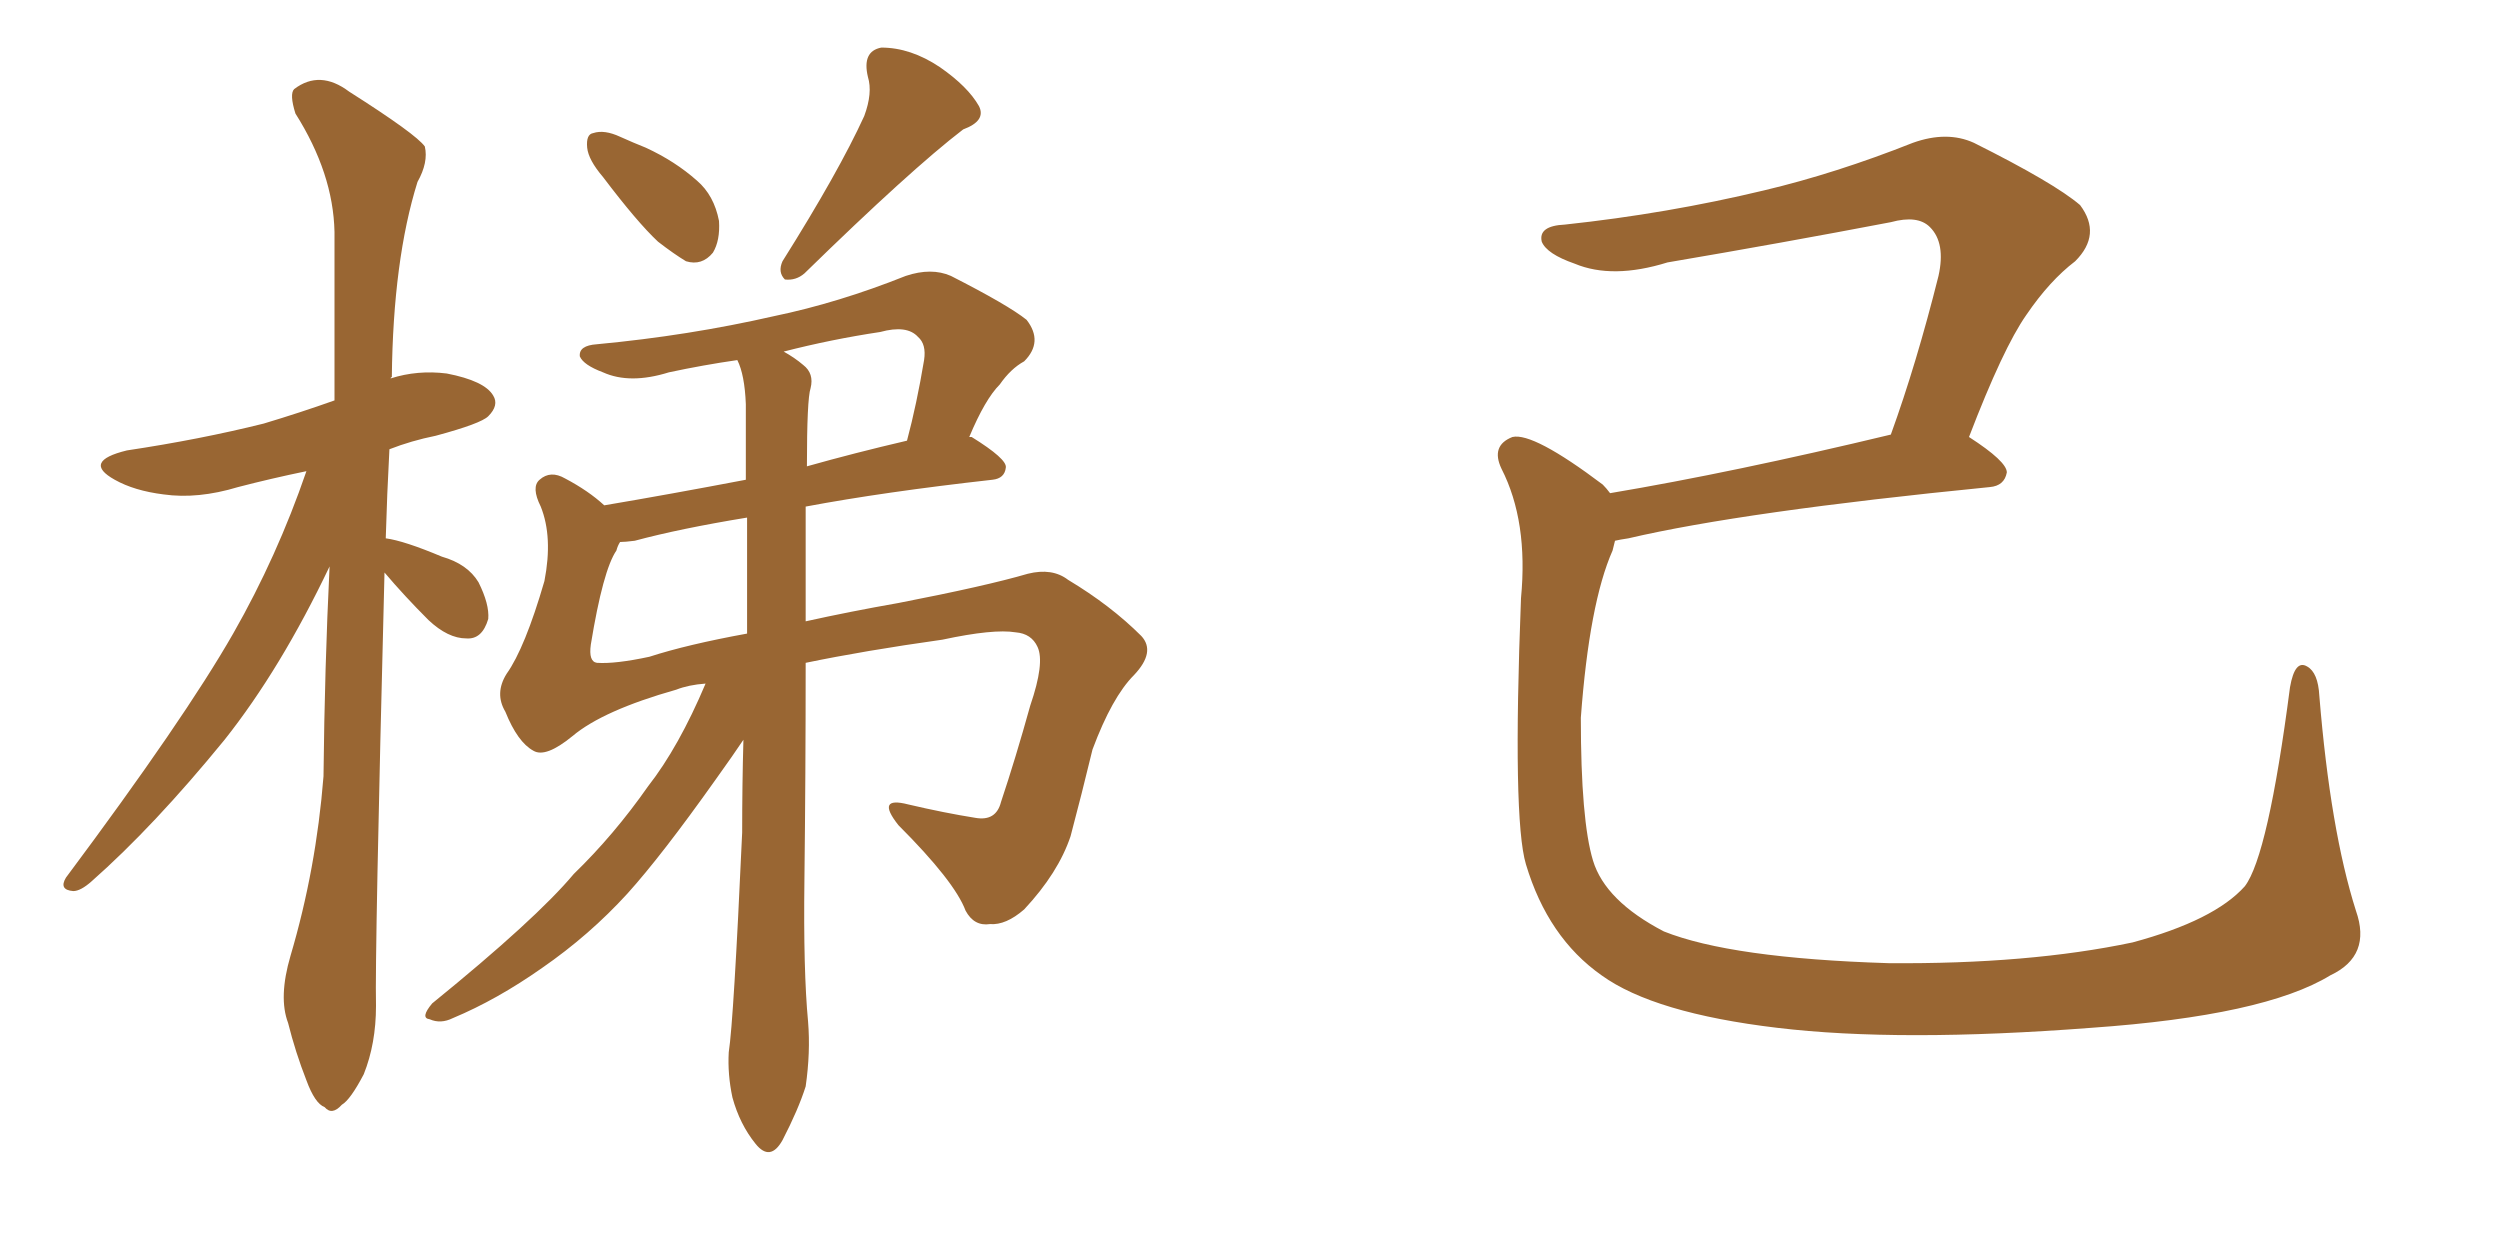 <svg xmlns="http://www.w3.org/2000/svg" xmlns:xlink="http://www.w3.org/1999/xlink" width="300" height="150"><path fill="#996633" padding="10" d="M46.14 68.70L46.14 68.70Q44.97 114.55 45.12 120.70L45.12 120.70Q45.12 125.24 43.65 128.91L43.65 128.91Q42.04 131.98 41.02 132.57L41.02 132.57Q39.84 133.89 38.96 132.86L38.96 132.86Q37.79 132.42 36.77 129.64L36.77 129.64Q35.45 126.27 34.57 122.75L34.57 122.75Q33.40 119.68 34.86 114.70L34.86 114.70Q37.94 104.30 38.82 93.16L38.82 93.16Q38.96 79.98 39.55 67.97L39.55 67.97Q33.69 80.27 26.95 88.77L26.95 88.77Q18.46 99.17 10.99 105.76L10.99 105.76Q9.67 106.93 8.79 106.93L8.79 106.93Q7.03 106.79 7.91 105.32L7.91 105.32Q22.12 86.28 27.98 76.03L27.98 76.03Q33.25 66.80 36.77 56.54L36.77 56.54Q32.52 57.42 28.56 58.45L28.56 58.45Q23.73 59.91 19.63 59.33L19.63 59.33Q16.11 58.89 13.77 57.57L13.77 57.57Q9.81 55.37 15.23 54.05L15.23 54.05Q24.02 52.73 31.64 50.83L31.64 50.83Q36.04 49.51 40.14 48.05L40.14 48.05Q40.14 37.21 40.14 27.83L40.14 27.83Q39.99 20.80 35.45 13.62L35.45 13.62Q34.72 11.28 35.30 10.69L35.30 10.69Q38.38 8.35 41.89 10.99L41.89 10.99Q49.95 16.11 50.98 17.58L50.98 17.58Q51.42 19.48 50.10 21.83L50.10 21.83Q47.17 31.20 47.02 45.26L47.02 45.26Q46.88 45.26 46.88 45.41L46.88 45.41Q50.10 44.38 53.61 44.82L53.61 44.82Q58.15 45.70 59.18 47.46L59.18 47.46Q59.91 48.63 58.59 49.95L58.59 49.95Q57.71 50.83 52.29 52.29L52.29 52.29Q49.37 52.88 46.73 53.91L46.73 53.91Q46.44 59.33 46.29 64.60L46.29 64.60Q48.49 64.89 53.03 66.80L53.03 66.80Q56.10 67.68 57.42 69.87L57.42 69.87Q58.74 72.51 58.59 74.27L58.59 74.27Q57.86 76.76 55.96 76.61L55.96 76.61Q53.76 76.61 51.42 74.41L51.42 74.41Q48.49 71.48 46.14 68.70ZM72.36 21.24L72.36 21.24Q70.61 19.19 70.46 17.72L70.46 17.72Q70.31 16.11 71.19 15.97L71.19 15.97Q72.51 15.53 74.41 16.41L74.41 16.41Q76.03 17.14 77.49 17.72L77.49 17.72Q81.01 19.34 83.64 21.68L83.64 21.68Q85.69 23.44 86.28 26.51L86.28 26.51Q86.43 28.86 85.55 30.32L85.55 30.32Q84.23 31.93 82.32 31.35L82.32 31.35Q80.86 30.47 78.96 29.00L78.96 29.00Q76.46 26.66 72.36 21.24ZM103.71 13.92L103.71 13.92Q104.74 11.13 104.15 9.23L104.15 9.23Q103.42 6.15 105.76 5.71L105.76 5.71Q109.28 5.71 112.79 8.06L112.79 8.06Q116.16 10.40 117.48 12.74L117.48 12.74Q118.36 14.50 115.58 15.53L115.58 15.53Q109.28 20.36 96.53 32.81L96.53 32.81Q95.51 33.69 94.19 33.54L94.19 33.54Q93.31 32.67 93.90 31.35L93.90 31.35Q100.63 20.65 103.71 13.92ZM84.67 82.03L84.67 82.03Q82.62 82.18 81.15 82.76L81.15 82.76Q72.36 85.25 68.70 88.33L68.70 88.33Q65.48 90.97 64.01 90.09L64.01 90.09Q62.11 89.06 60.64 85.40L60.64 85.40Q59.33 83.20 60.79 80.86L60.79 80.86Q62.99 77.78 65.33 69.73L65.33 69.73Q66.36 64.45 64.89 60.79L64.89 60.79Q63.72 58.45 64.75 57.57L64.75 57.57Q66.06 56.40 67.82 57.42L67.82 57.42Q70.61 58.89 72.51 60.64L72.51 60.64Q80.27 59.33 89.50 57.57L89.50 57.57Q89.50 52.88 89.50 48.49L89.50 48.49Q89.36 44.97 88.48 43.21L88.48 43.21Q84.38 43.80 80.27 44.68L80.27 44.68Q75.59 46.14 72.36 44.68L72.36 44.68Q70.02 43.80 69.58 42.77L69.58 42.77Q69.43 41.46 71.63 41.31L71.63 41.31Q82.62 40.28 92.87 37.94L92.87 37.94Q100.63 36.33 108.69 33.11L108.69 33.11Q111.77 32.08 114.11 33.11L114.11 33.11Q121.00 36.62 123.19 38.38L123.19 38.38Q125.24 41.02 122.90 43.36L122.90 43.36Q121.29 44.24 119.97 46.14L119.97 46.14Q118.21 47.90 116.31 52.44L116.31 52.44Q116.60 52.44 116.60 52.44L116.60 52.44Q120.85 55.08 120.70 56.10L120.70 56.10Q120.56 57.42 119.09 57.57L119.09 57.57Q106.05 59.03 96.68 60.79L96.68 60.79Q96.68 67.53 96.68 74.56L96.68 74.56Q101.95 73.39 107.81 72.36L107.81 72.36Q118.36 70.31 123.34 68.85L123.34 68.85Q126.27 68.12 128.17 69.58L128.17 69.58Q133.30 72.66 136.96 76.32L136.96 76.32Q138.72 78.22 136.08 81.01L136.08 81.01Q133.45 83.64 131.10 89.94L131.10 89.94Q129.79 95.36 128.47 100.34L128.47 100.34Q127.00 104.74 122.90 109.13L122.90 109.13Q120.70 111.04 118.80 110.89L118.80 110.89Q116.89 111.18 115.87 109.28L115.87 109.28Q114.55 105.76 107.81 99.02L107.81 99.02Q105.03 95.51 108.98 96.53L108.98 96.53Q113.38 97.56 117.04 98.14L117.04 98.14Q119.53 98.58 120.12 96.24L120.12 96.24Q121.88 90.97 123.63 84.67L123.63 84.67Q125.39 79.54 124.51 77.64L124.51 77.64Q123.78 76.03 121.88 75.88L121.88 75.88Q119.24 75.44 113.09 76.76L113.09 76.76Q103.71 78.08 96.68 79.54L96.68 79.54Q96.68 92.87 96.53 105.62L96.53 105.62Q96.39 116.46 96.97 122.61L96.97 122.61Q97.27 126.27 96.68 130.37L96.68 130.37Q95.80 133.15 93.90 136.82L93.90 136.82Q92.43 139.45 90.67 137.26L90.67 137.26Q88.77 134.91 87.89 131.69L87.89 131.69Q87.30 128.91 87.45 126.27L87.45 126.27Q88.04 122.46 89.06 99.90L89.06 99.90Q89.06 94.19 89.21 88.77L89.21 88.77Q88.04 90.53 85.84 93.60L85.84 93.60Q79.39 102.69 75.29 107.23L75.29 107.23Q70.75 112.21 65.04 116.16L65.04 116.16Q59.62 119.97 54.35 122.17L54.35 122.17Q52.88 122.90 51.56 122.31L51.56 122.31Q50.39 122.17 51.86 120.41L51.86 120.41Q64.31 110.30 68.85 104.88L68.85 104.88Q73.68 100.20 77.78 94.34L77.78 94.34Q81.45 89.65 84.67 82.03ZM89.65 76.03L89.65 76.03Q89.65 68.85 89.65 62.11L89.65 62.11Q81.59 63.43 76.17 64.89L76.17 64.89Q75 65.04 74.41 65.04L74.41 65.04Q74.12 65.48 73.97 66.06L73.97 66.06Q72.36 68.41 70.90 77.34L70.90 77.34Q70.61 79.39 71.63 79.54L71.63 79.54Q73.83 79.69 77.93 78.81L77.93 78.81Q82.47 77.34 89.65 76.03ZM97.27 46.58L97.27 46.58L97.27 46.58Q96.83 47.90 96.83 55.96L96.83 55.96Q102.54 54.35 108.84 52.88L108.84 52.88Q110.01 48.49 110.89 43.21L110.89 43.21Q111.18 41.31 110.16 40.43L110.16 40.43Q108.84 38.96 105.62 39.84L105.62 39.84Q99.76 40.72 94.04 42.19L94.04 42.19Q95.36 42.92 96.39 43.80L96.39 43.80Q97.71 44.82 97.27 46.58ZM282.71 109.28L282.71 109.28L282.71 109.28Q284.62 114.70 279.64 117.04L279.64 117.04Q271.73 121.88 250.93 123.34L250.93 123.34Q227.93 125.10 213.28 123.34L213.28 123.34Q198.49 121.58 192.19 117.04L192.19 117.04Q185.74 112.50 183.11 103.71L183.11 103.71Q181.49 98.29 182.52 71.78L182.52 71.78Q183.40 62.55 180.18 56.25L180.18 56.25Q178.86 53.47 181.49 52.44L181.49 52.44Q183.98 51.86 192.33 58.15L192.33 58.15Q192.77 58.59 193.21 59.18L193.21 59.18Q208.01 56.69 226.90 52.15L226.90 52.15Q229.98 43.65 232.62 33.11L232.62 33.11Q233.50 29.15 231.59 27.25L231.59 27.25Q230.13 25.78 226.90 26.66L226.90 26.66Q213.87 29.15 200.10 31.49L200.10 31.49Q193.51 33.54 188.96 31.64L188.96 31.64Q185.60 30.47 185.01 29.00L185.01 29.00Q184.57 27.10 187.79 26.95L187.79 26.95Q200.10 25.63 211.67 22.85L211.67 22.85Q220.31 20.80 229.54 17.14L229.54 17.14Q233.64 15.67 236.87 17.14L236.87 17.14Q246.53 21.97 249.61 24.61L249.61 24.61Q252.25 28.13 249.02 31.35L249.02 31.35Q245.95 33.69 243.16 37.79L243.16 37.79Q240.38 41.75 236.28 52.44L236.28 52.44Q240.82 55.37 240.82 56.69L240.82 56.69Q240.53 58.30 238.77 58.45L238.77 58.45Q209.18 61.38 195.41 64.60L195.41 64.60Q194.38 64.75 193.80 64.89L193.80 64.89Q193.65 65.48 193.51 66.06L193.51 66.06Q190.72 72.36 189.70 86.13L189.70 86.13Q189.70 98.44 191.16 103.27L191.16 103.27Q192.63 108.11 199.66 111.77L199.66 111.77Q207.71 114.99 226.61 115.58L226.61 115.58Q243.46 115.72 255.91 113.09L255.91 113.09Q265.72 110.45 269.38 106.35L269.38 106.35Q272.17 102.69 274.80 82.47L274.80 82.47Q275.39 79.10 276.86 79.98L276.86 79.98Q278.17 80.71 278.32 83.50L278.32 83.50Q279.64 99.61 282.71 109.28Z"/></svg>